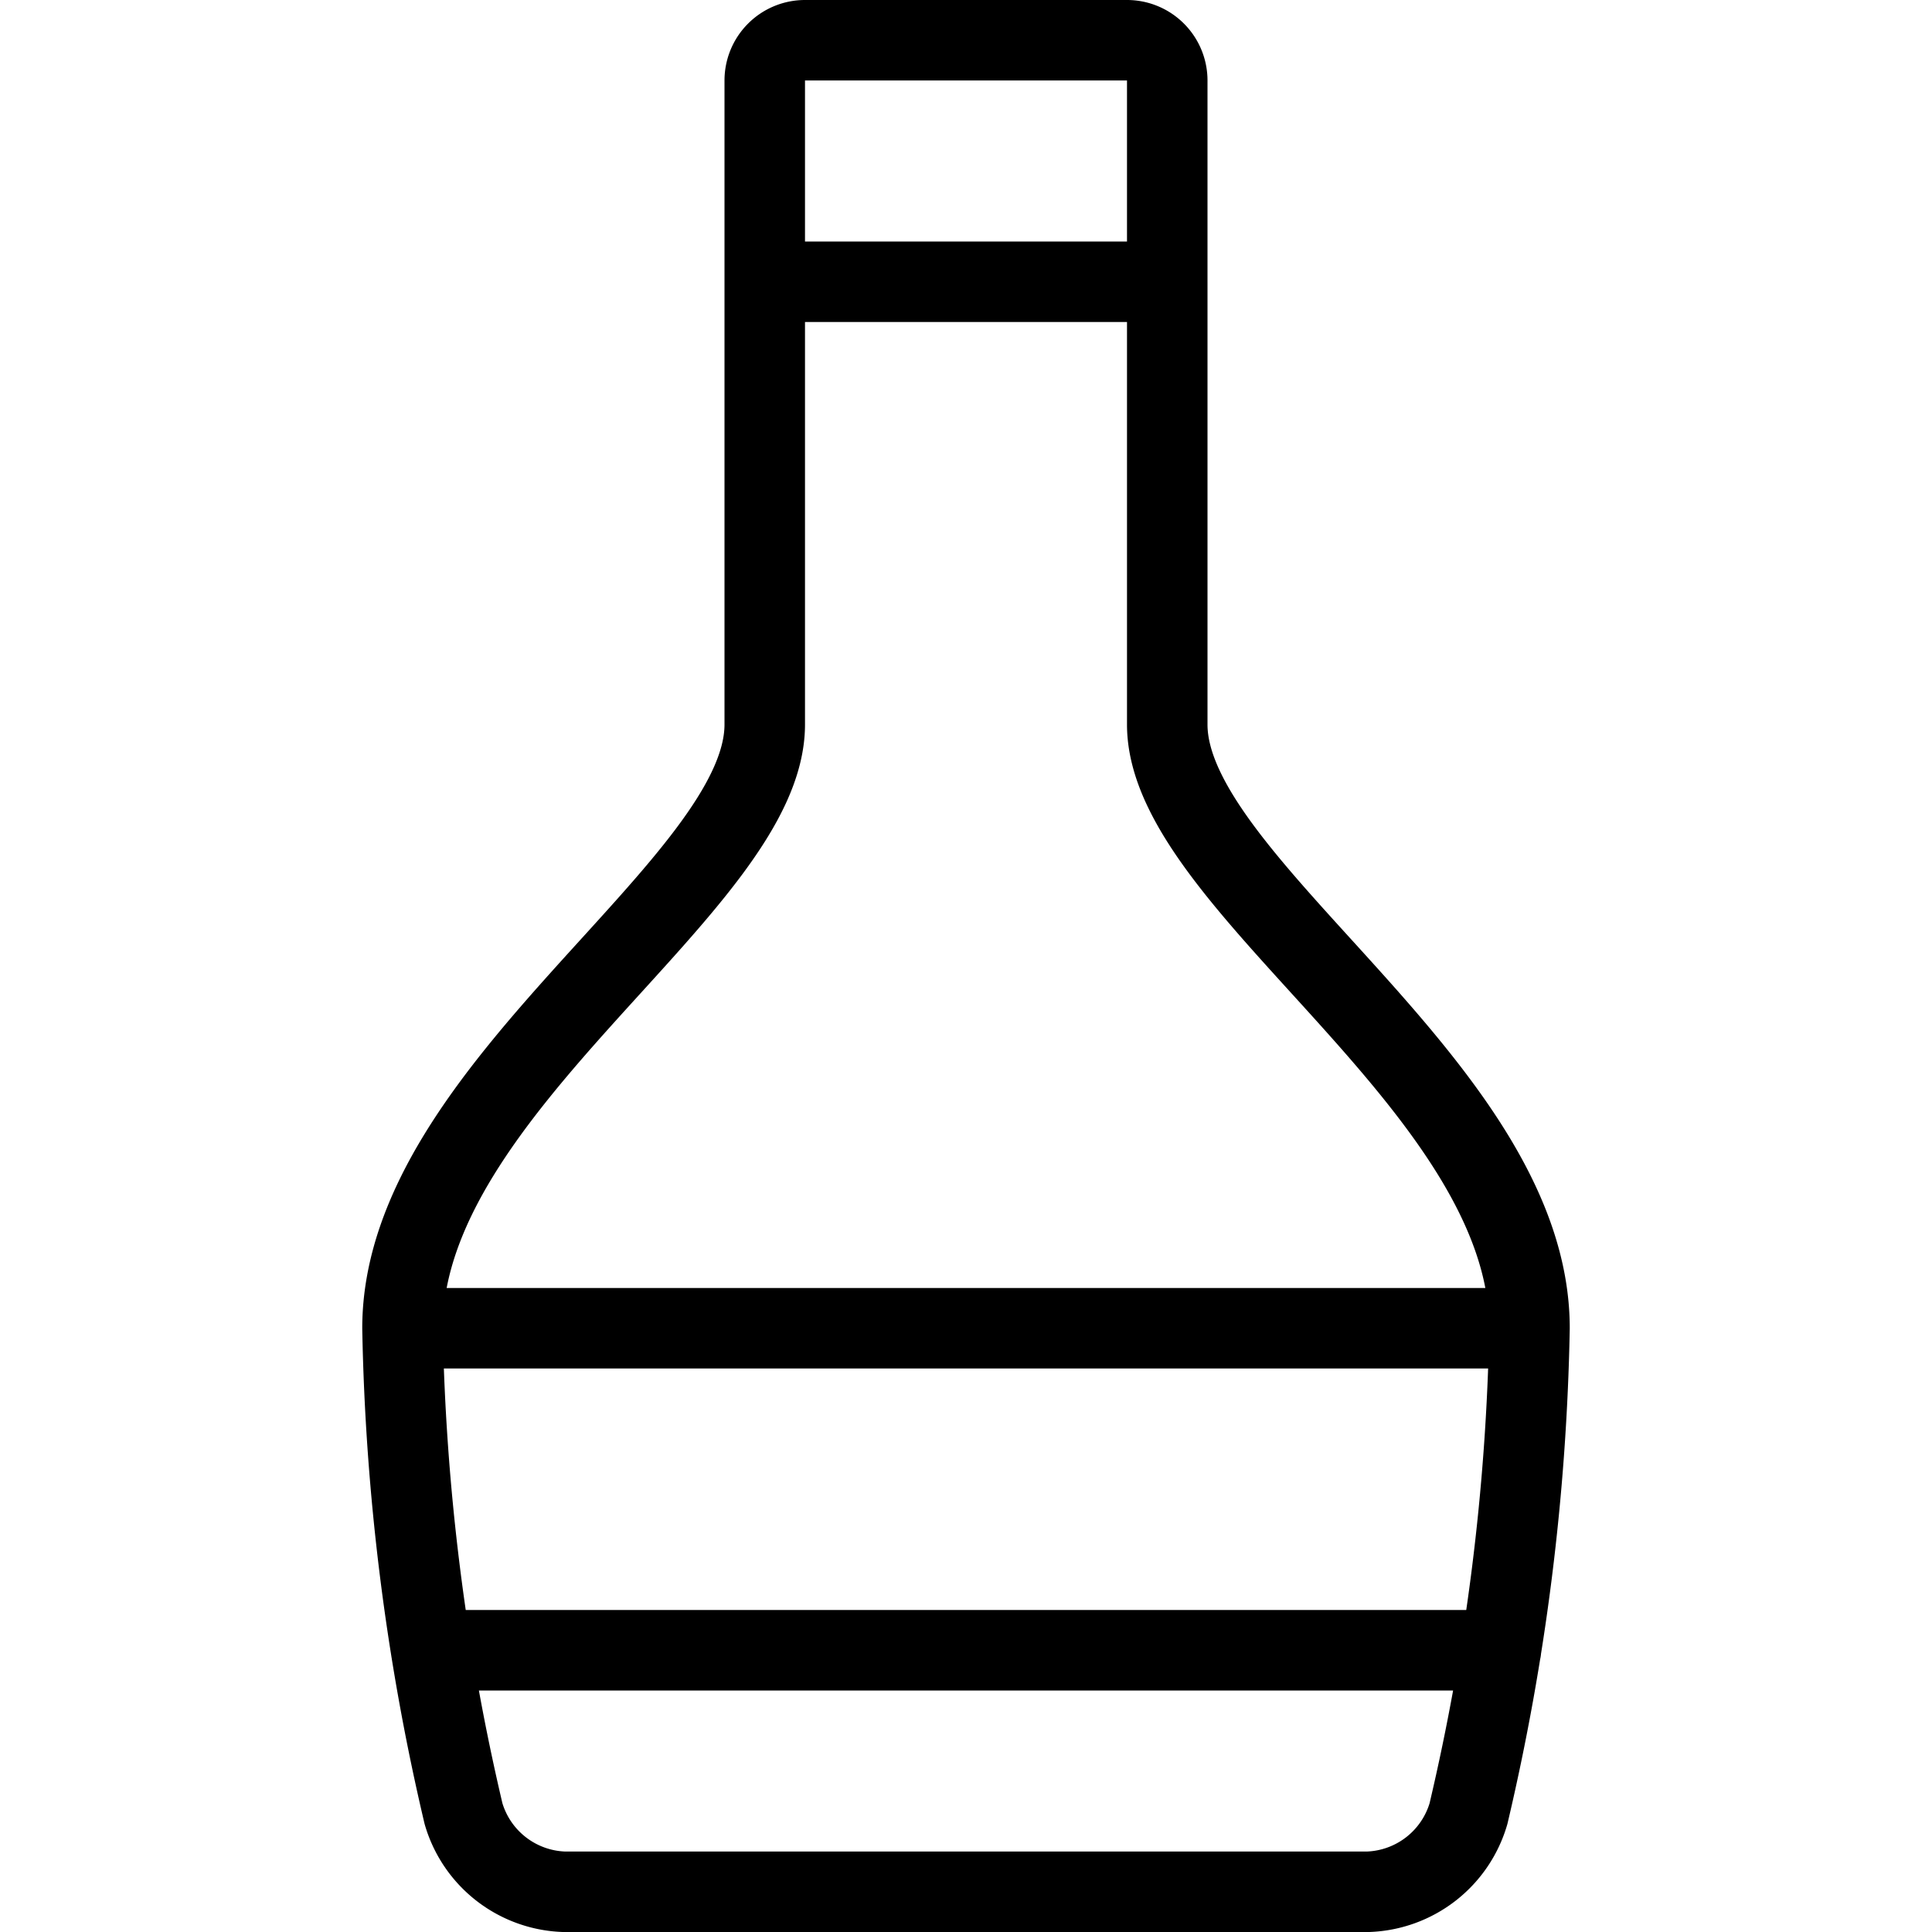 <svg xmlns="http://www.w3.org/2000/svg" viewBox="0 0 24 24" stroke="black"><path d="M14.5 3.5V9c0 2 4.5 4.5 4.5 7.5a28.557 28.557 0 0 1-.758 6.03A1.349 1.349 0 0 1 17 23.5H7a1.349 1.349 0 0 1-1.242-.97A28.557 28.557 0 0 1 5 16.5c0-3 4.5-5.5 4.5-7.5V3.5m5 0h-5V1a.5.5 0 0 1 .5-.5h4a.5.5 0 0 1 .5.5ZM5 16.5h14m-13.644 4h13.289" fill="none" stroke-linecap="round" stroke-linejoin="round"/></svg>